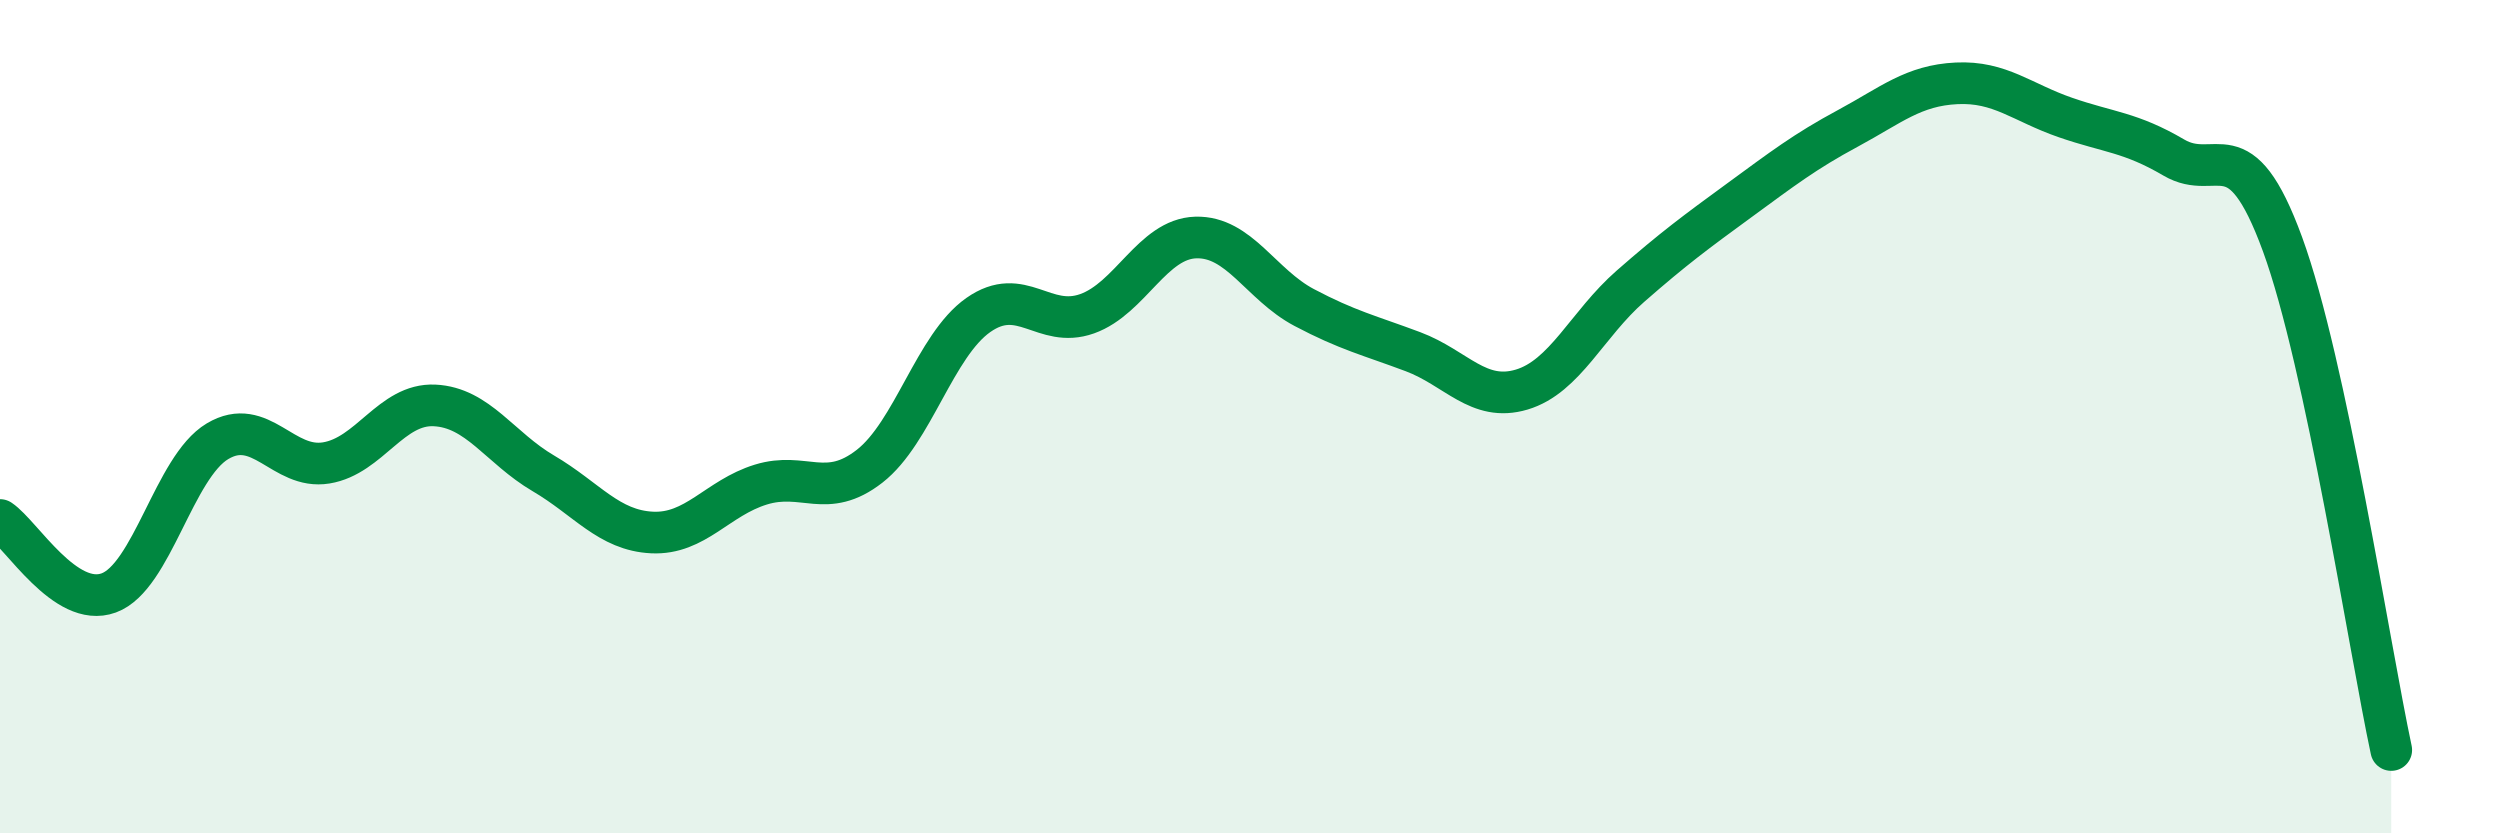 
    <svg width="60" height="20" viewBox="0 0 60 20" xmlns="http://www.w3.org/2000/svg">
      <path
        d="M 0,12.48 C 0.52,12.83 1.57,14.61 2.61,14.23 C 3.65,13.85 4.18,11.21 5.22,10.59 C 6.26,9.97 6.79,11.28 7.83,11.11 C 8.87,10.94 9.39,9.68 10.43,9.73 C 11.47,9.78 12,10.75 13.04,11.36 C 14.08,11.97 14.61,12.73 15.65,12.78 C 16.69,12.83 17.22,11.95 18.26,11.63 C 19.3,11.31 19.83,12 20.87,11.19 C 21.91,10.38 22.44,8.29 23.48,7.56 C 24.52,6.83 25.05,7.9 26.09,7.53 C 27.13,7.16 27.66,5.73 28.7,5.7 C 29.74,5.67 30.26,6.83 31.3,7.38 C 32.34,7.93 32.87,8.05 33.91,8.44 C 34.95,8.83 35.48,9.66 36.52,9.35 C 37.56,9.04 38.09,7.78 39.13,6.87 C 40.17,5.96 40.7,5.57 41.74,4.81 C 42.78,4.05 43.31,3.64 44.35,3.08 C 45.39,2.52 45.92,2.05 46.96,2 C 48,1.95 48.53,2.46 49.57,2.82 C 50.61,3.18 51.13,3.17 52.17,3.78 C 53.21,4.39 53.74,3.02 54.78,5.86 C 55.82,8.7 56.87,15.57 57.39,18L57.39 20L0 20Z"
        fill="#008740"
        opacity="0.1"
        stroke-linecap="round"
        stroke-linejoin="round"
      />
      <path
        d="M 0,12.48 C 0.52,12.83 1.57,14.61 2.61,14.23 C 3.65,13.85 4.18,11.21 5.22,10.59 C 6.26,9.97 6.79,11.28 7.83,11.11 C 8.87,10.94 9.39,9.68 10.43,9.73 C 11.47,9.78 12,10.75 13.04,11.36 C 14.08,11.97 14.61,12.73 15.65,12.78 C 16.69,12.83 17.22,11.95 18.26,11.63 C 19.3,11.31 19.83,12 20.87,11.19 C 21.91,10.38 22.44,8.29 23.48,7.56 C 24.52,6.83 25.05,7.9 26.09,7.53 C 27.13,7.16 27.66,5.73 28.7,5.7 C 29.74,5.67 30.26,6.83 31.3,7.38 C 32.34,7.93 32.87,8.05 33.91,8.44 C 34.95,8.83 35.48,9.66 36.52,9.35 C 37.56,9.04 38.09,7.78 39.13,6.87 C 40.17,5.96 40.7,5.57 41.74,4.81 C 42.78,4.05 43.31,3.64 44.35,3.08 C 45.39,2.52 45.92,2.05 46.96,2 C 48,1.95 48.53,2.46 49.57,2.82 C 50.61,3.18 51.13,3.17 52.17,3.78 C 53.21,4.39 53.74,3.02 54.78,5.86 C 55.82,8.7 56.87,15.57 57.39,18"
        stroke="#008740"
        stroke-width="1"
        fill="none"
        stroke-linecap="round"
        stroke-linejoin="round"
      />
    </svg>
  